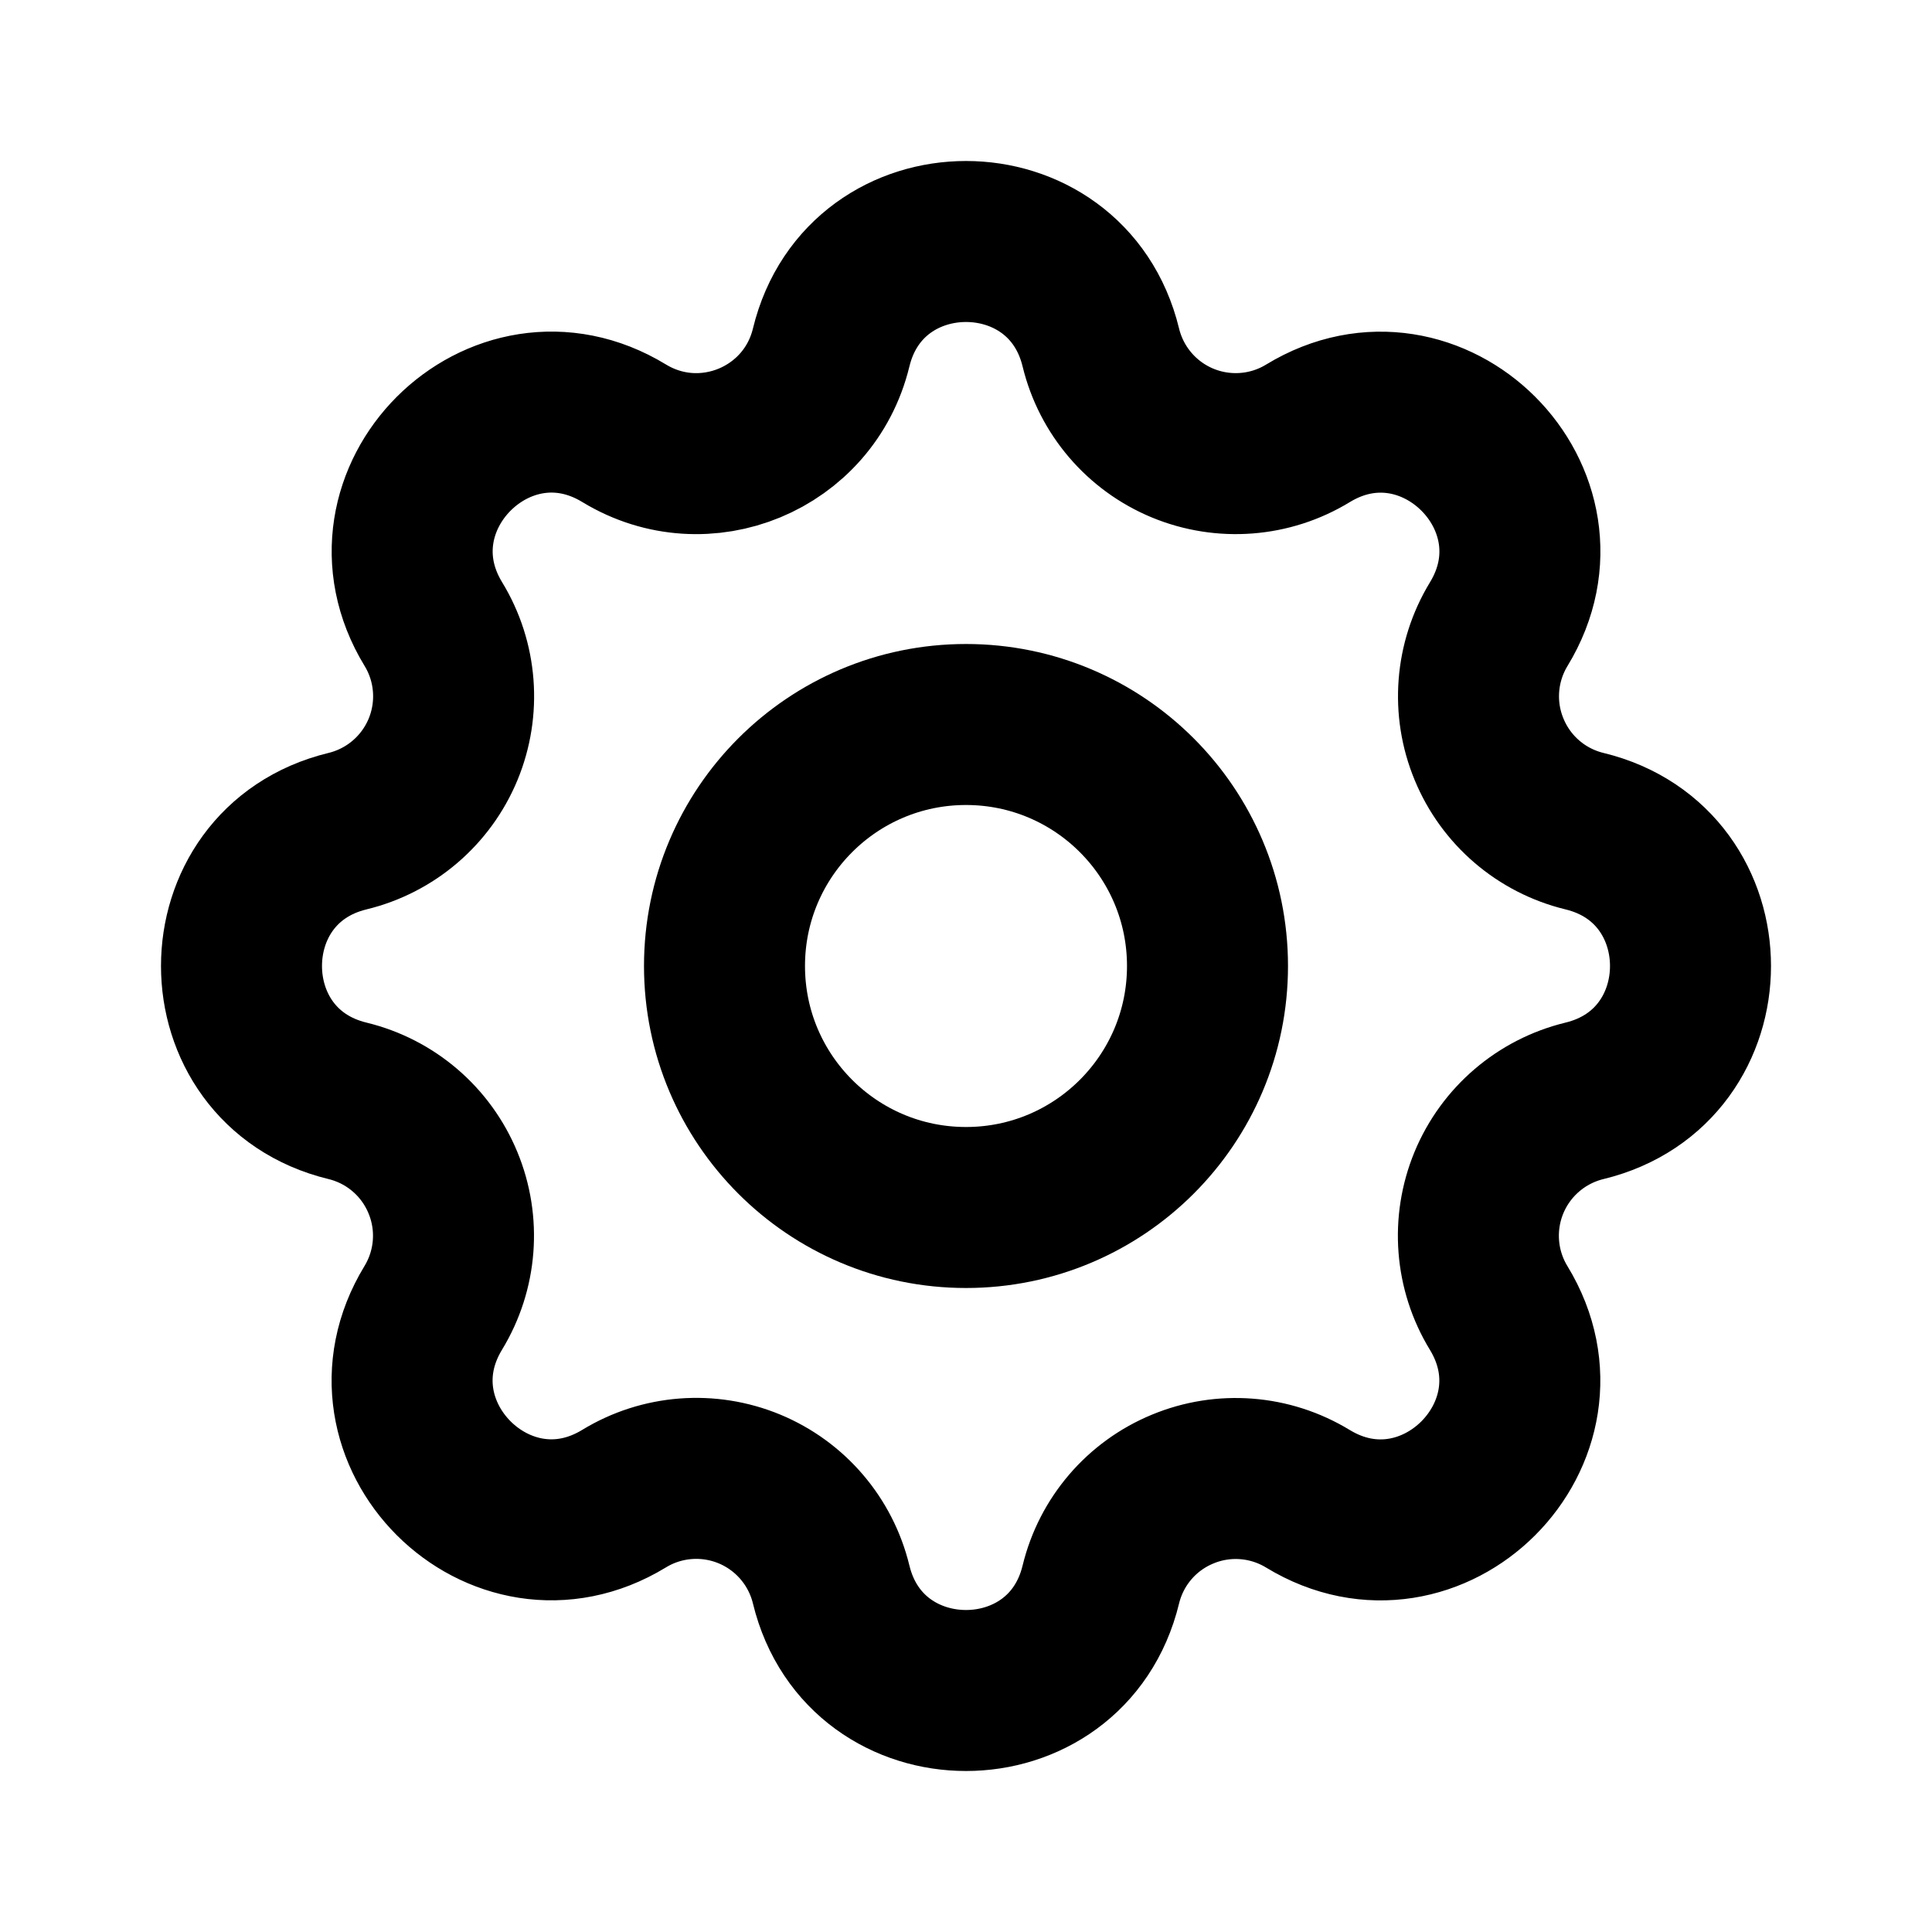 <?xml version="1.0" encoding="UTF-8"?>
<svg width="24px" height="24px" viewBox="0 0 24 24" version="1.1" xmlns="http://www.w3.org/2000/svg" xmlns:xlink="http://www.w3.org/1999/xlink">
    <title>icon-settings</title>
    <defs>
        <filter id="filter-1">
            <feColorMatrix in="SourceGraphic" type="matrix" values="0 0 0 0 0.286 0 0 0 0 0.29 0 0 0 0 0.294 0 0 0 1 0"></feColorMatrix>
        </filter>
    </defs>
    <g id="Mobile-V2" stroke="none" stroke-width="1" fill="none" fill-rule="evenodd">
        <g id="02-02-01-home" transform="translate(-317, -743)">
            <g id="icon-settings" transform="translate(0, 721)" filter="url(#filter-1)">
                <g transform="translate(317, 22)">
                    <polygon id="Path" points="0 0 24 0 24 24 0 24"></polygon>
                    <path d="M10.325,4.317 C10.751,2.561 13.249,2.561 13.675,4.317 C13.805,4.852 14.182,5.293 14.691,5.504 C15.199,5.714 15.778,5.67 16.248,5.383 C17.791,4.443 19.558,6.209 18.618,7.753 C18.332,8.223 18.287,8.801 18.498,9.309 C18.708,9.818 19.148,10.195 19.683,10.325 C21.439,10.751 21.439,13.249 19.683,13.675 C19.148,13.805 18.707,14.182 18.496,14.691 C18.286,15.199 18.33,15.778 18.617,16.248 C19.557,17.791 17.791,19.558 16.247,18.618 C15.777,18.332 15.199,18.287 14.691,18.498 C14.182,18.708 13.805,19.148 13.675,19.683 C13.249,21.439 10.751,21.439 10.325,19.683 C10.195,19.148 9.818,18.707 9.309,18.496 C8.801,18.286 8.222,18.33 7.752,18.617 C6.209,19.557 4.442,17.791 5.382,16.247 C5.668,15.777 5.713,15.199 5.502,14.691 C5.292,14.182 4.852,13.805 4.317,13.675 C2.561,13.249 2.561,10.751 4.317,10.325 C4.852,10.195 5.293,9.818 5.504,9.309 C5.714,8.801 5.67,8.222 5.383,7.752 C4.443,6.209 6.209,4.442 7.753,5.382 C8.753,5.99 10.049,5.452 10.325,4.317 Z" id="Path" stroke="#000000" stroke-width="2" stroke-linecap="round" stroke-linejoin="round"></path>
                    <circle id="Oval" stroke="#000000" stroke-width="2" stroke-linecap="round" stroke-linejoin="round" cx="12" cy="12" r="3"></circle>
                </g>
            </g>
        </g>
    </g>
</svg>